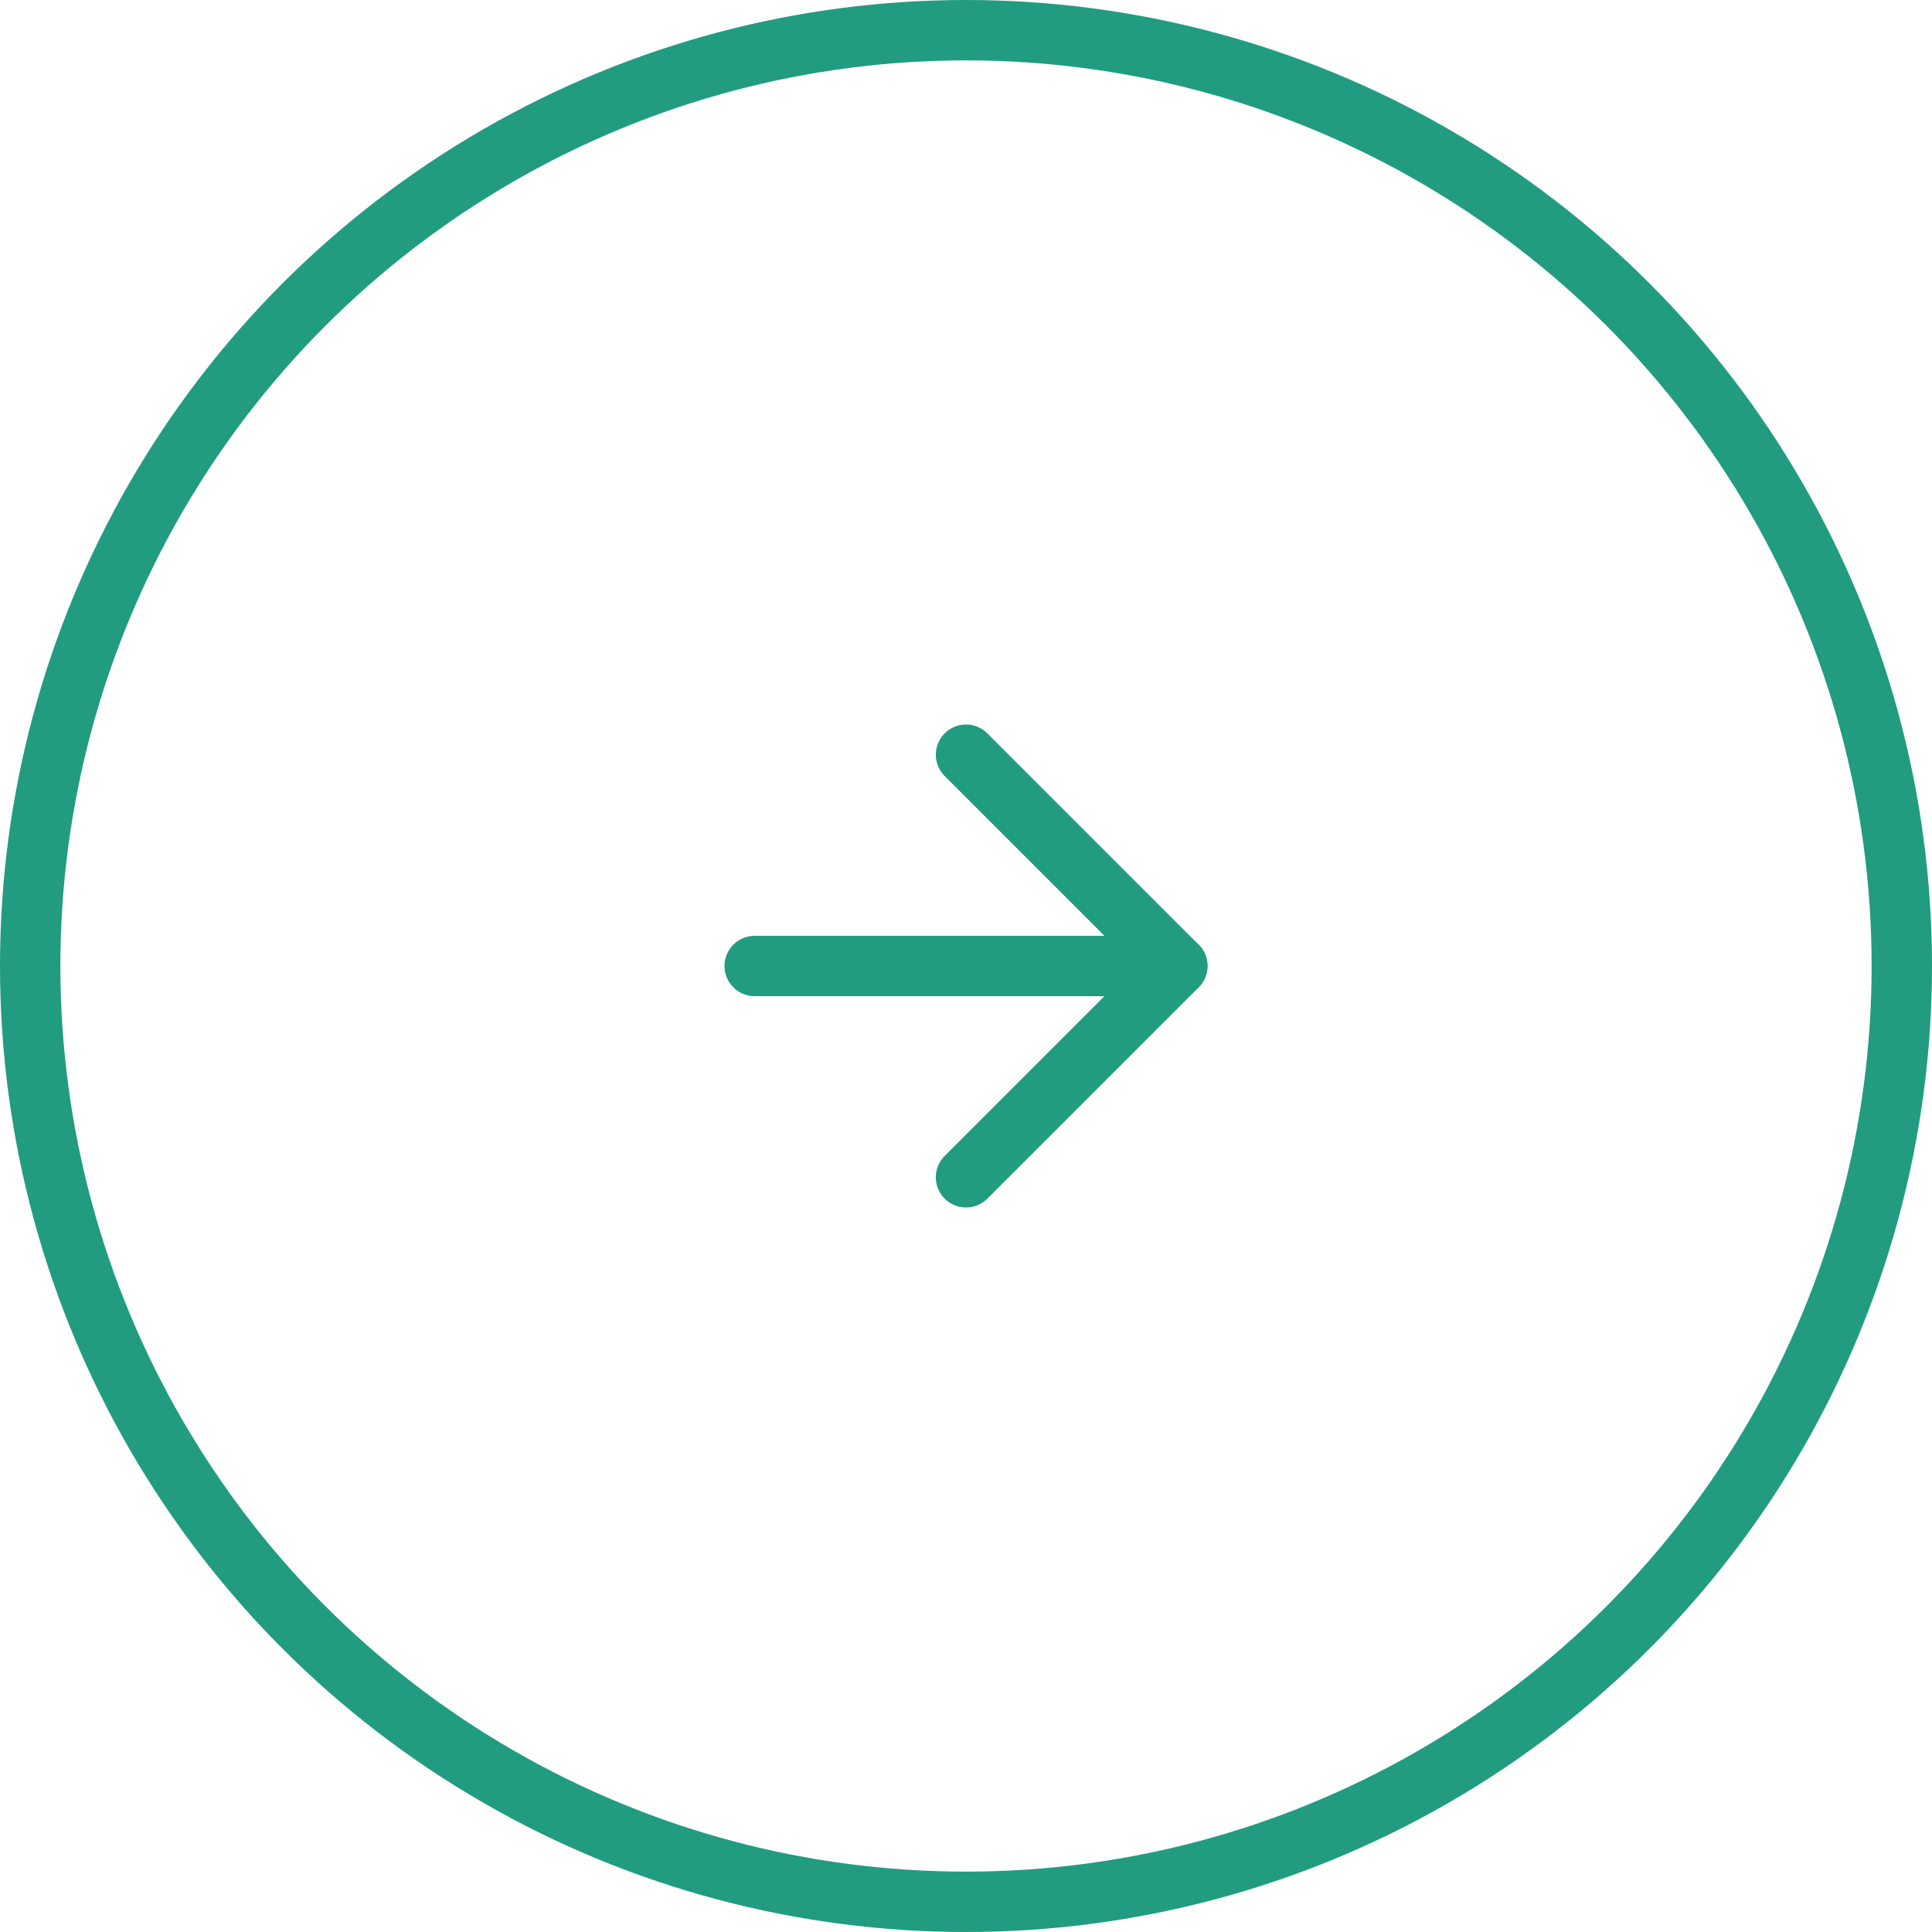 <svg width="64" height="64" viewBox="0 0 64 64" fill="none" xmlns="http://www.w3.org/2000/svg">
<circle cx="32" cy="32" r="31" stroke="#219C80" stroke-width="2"/>
<path d="M25 32H39" stroke="#219C80" stroke-width="2" stroke-linecap="round" stroke-linejoin="round"/>
<path d="M32 25L39 32L32 39" stroke="#219C80" stroke-width="2" stroke-linecap="round" stroke-linejoin="round"/>
</svg>
